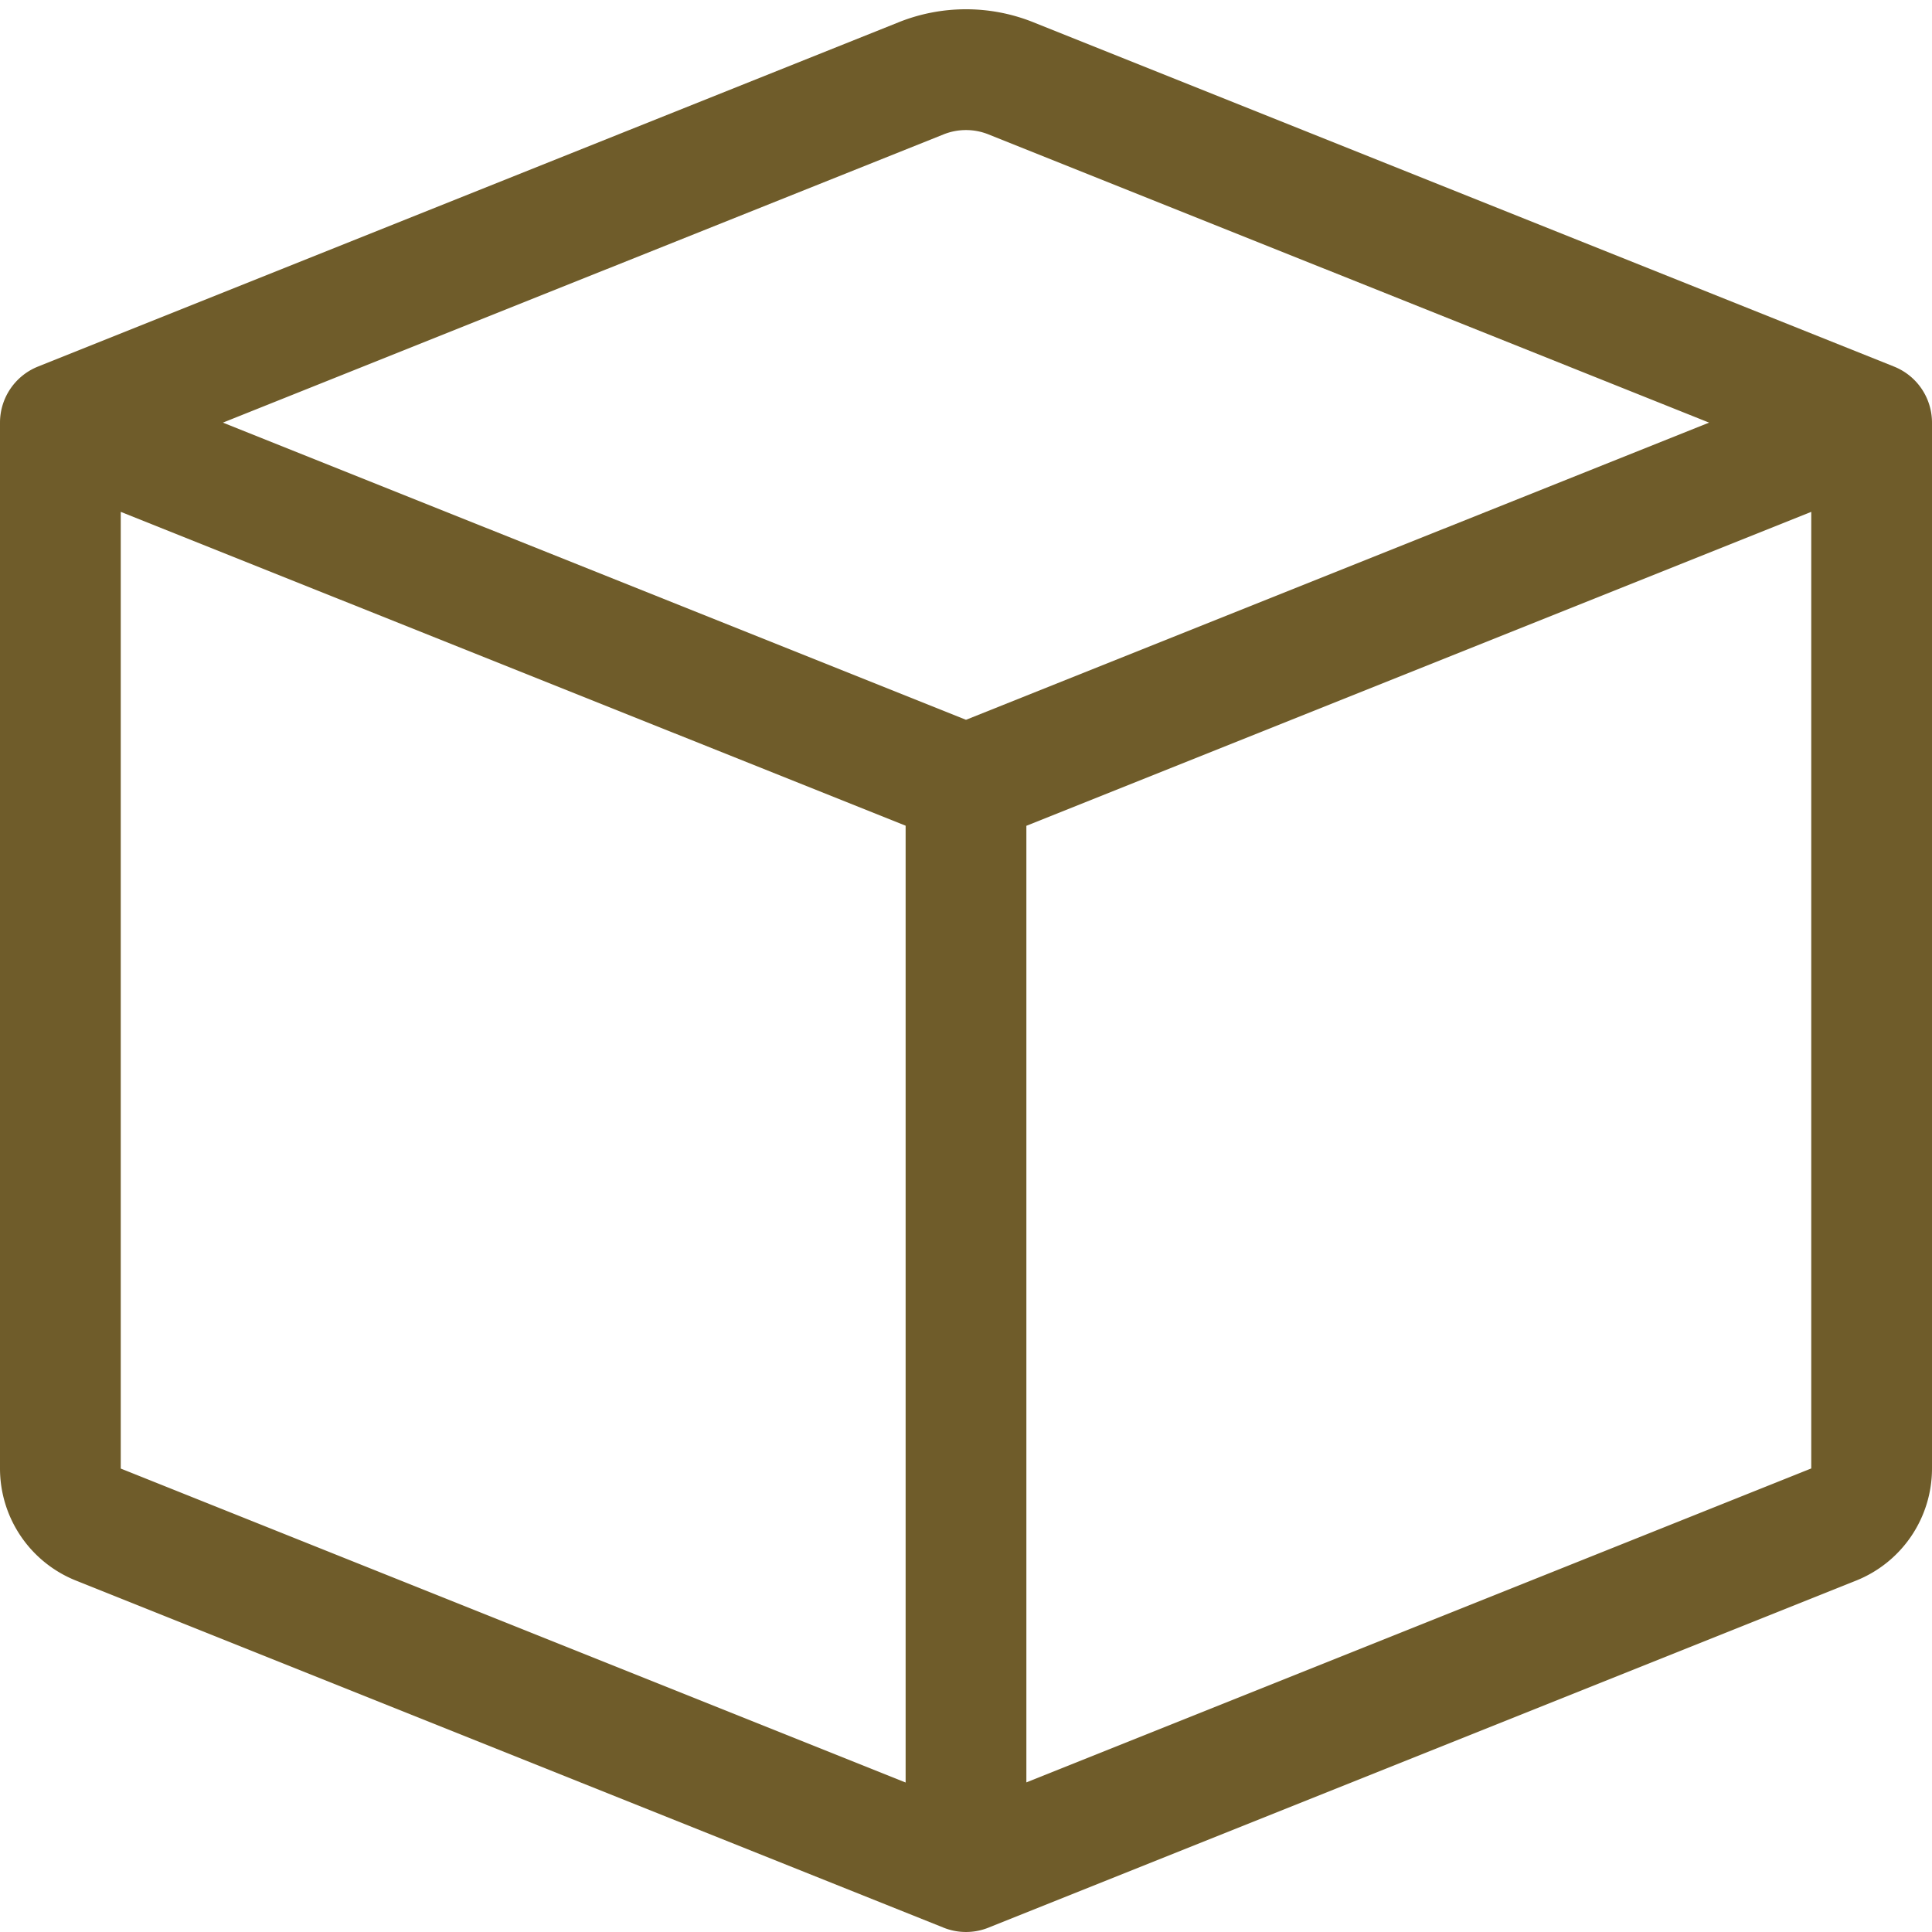 <svg width="16" height="16" xmlns="http://www.w3.org/2000/svg" class="bi bi-box" fill="currentColor">

 <g>
  <title>Layer 1</title>
  <path fill="#6F5C2A" id="svg_1" d="m8.186,1.113a0.5,0.5 0 0 0 -0.372,0l-5.968,2.387l6.154,2.461l6.154,-2.461l-5.968,-2.387zm6.814,3.126l-6.5,2.6l0,7.922l6.5,-2.6l0,-7.921l0,-0.001zm-7.5,10.523l0,-7.924l-6.5,-2.599l0,7.923l6.5,2.6zm-0.057,-14.578a1.5,1.5 0 0 1 1.114,0l7.129,2.852a0.5,0.5 0 0 1 0.314,0.464l0,8.662a1,1 0 0 1 -0.629,0.928l-7.185,2.874a0.5,0.5 0 0 1 -0.372,0l-7.184,-2.874a1,1 0 0 1 -0.63,-0.928l0,-8.662a0.5,0.5 0 0 1 0.314,-0.464l7.129,-2.852z"/>
 </g>
</svg>